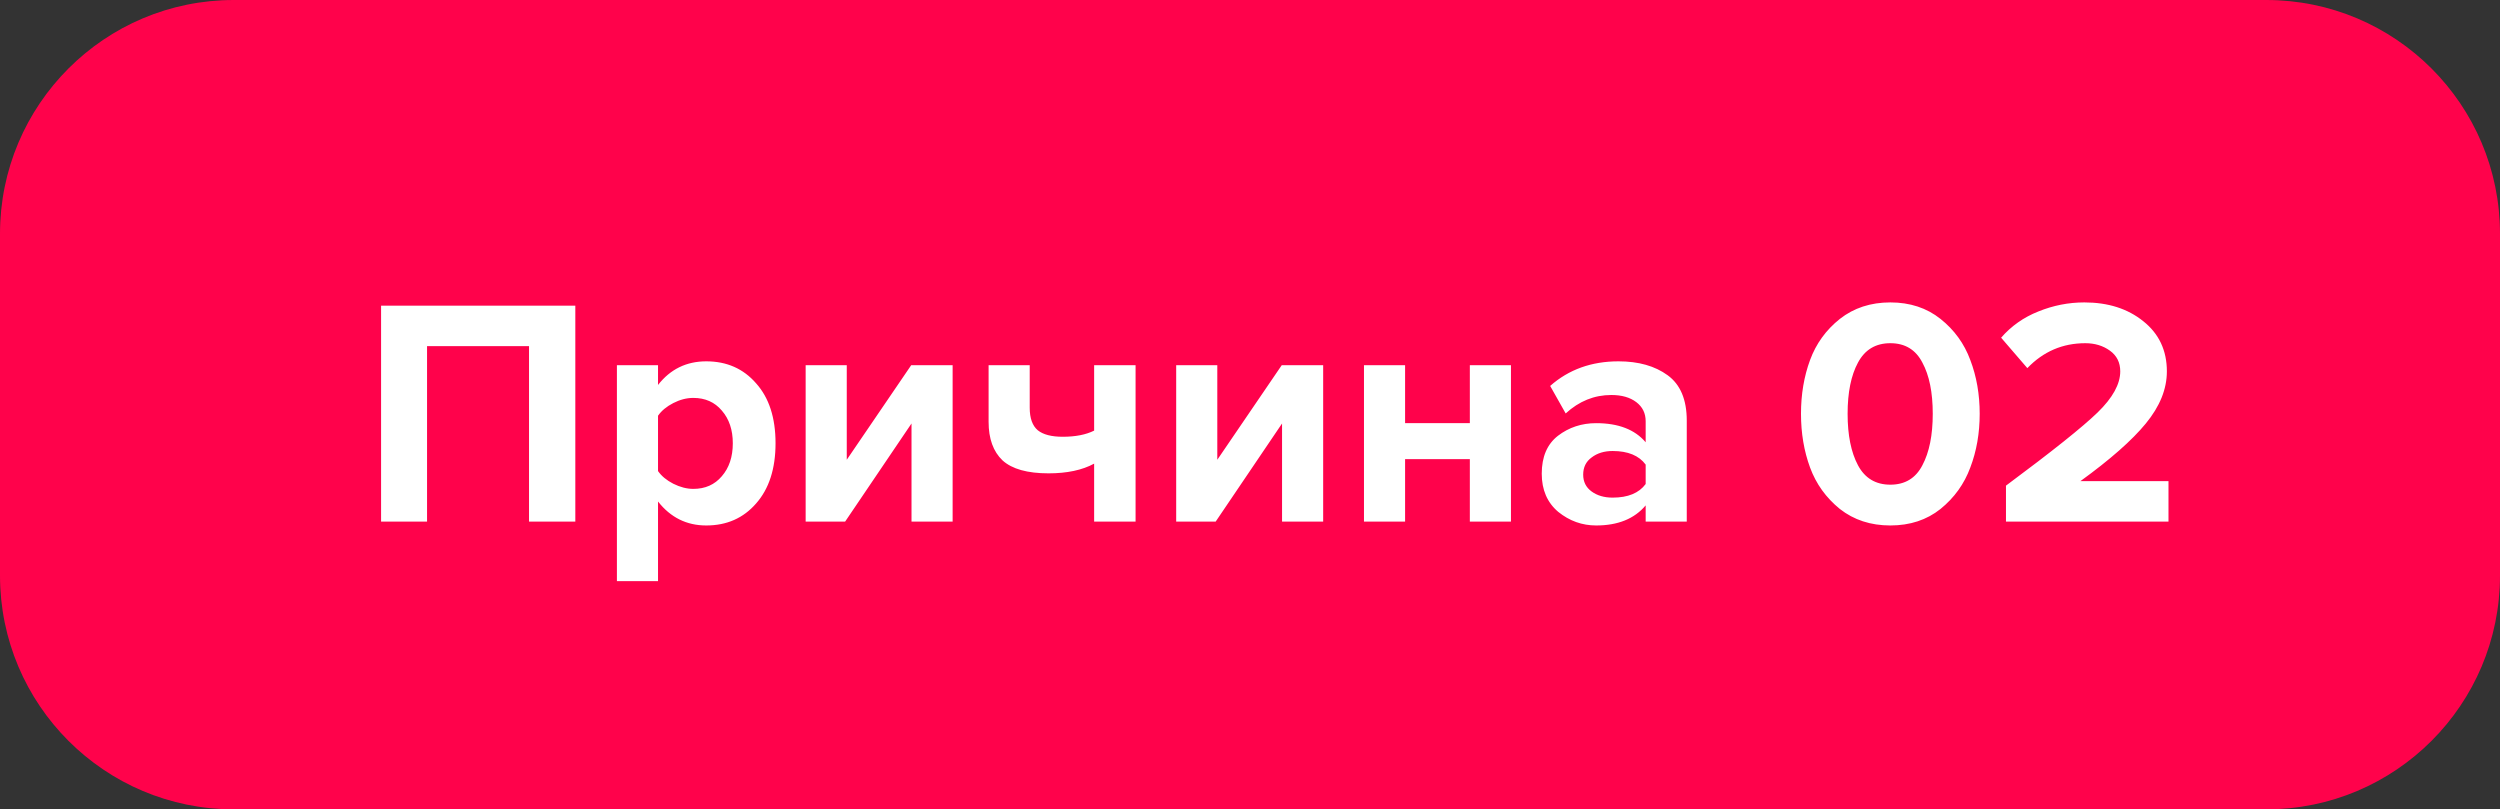 <?xml version="1.0" encoding="UTF-8"?> <svg xmlns="http://www.w3.org/2000/svg" width="139" height="45" viewBox="0 0 139 45" fill="none"><rect x="0" y="0" width="139" height="45" fill="#333333" stroke="none"/> <path d="M126 -5.68248e-07C133.18 -2.54413e-07 139 5.82 139 13L139 32C139 39.18 133.18 45 126 45L13 45C5.82 45 -1.7126e-06 39.18 -1.39876e-06 32L-5.68248e-07 13C-2.54413e-07 5.82 5.82 -5.82147e-06 13 -5.50763e-06L126 -5.68248e-07Z" fill="#FF024B"></path> <path d="M31.988 29H29.414V19.244H23.744V29H21.188V16.994H31.988V29ZM39.268 29.216C38.176 29.216 37.282 28.772 36.586 27.884V32.312H34.3V20.306H36.586V21.404C37.27 20.528 38.164 20.09 39.268 20.09C40.408 20.09 41.332 20.498 42.04 21.314C42.76 22.118 43.12 23.228 43.12 24.644C43.12 26.06 42.76 27.176 42.04 27.992C41.332 28.808 40.408 29.216 39.268 29.216ZM38.548 27.182C39.208 27.182 39.736 26.948 40.132 26.48C40.54 26.012 40.744 25.4 40.744 24.644C40.744 23.9 40.54 23.294 40.132 22.826C39.736 22.358 39.208 22.124 38.548 22.124C38.176 22.124 37.804 22.22 37.432 22.412C37.06 22.604 36.778 22.838 36.586 23.114V26.192C36.778 26.468 37.06 26.702 37.432 26.894C37.816 27.086 38.188 27.182 38.548 27.182ZM46.99 29H44.794V20.306H47.08V25.562L50.662 20.306H52.966V29H50.68V23.546L46.99 29ZM54.966 20.306H57.252V22.664C57.252 23.252 57.402 23.672 57.702 23.924C58.002 24.164 58.464 24.284 59.088 24.284C59.796 24.284 60.378 24.17 60.834 23.942V20.306H63.138V29H60.834V25.778C60.174 26.138 59.328 26.318 58.296 26.318C57.12 26.318 56.268 26.078 55.74 25.598C55.224 25.106 54.966 24.392 54.966 23.456V20.306ZM67.592 29H65.396V20.306H67.682V25.562L71.264 20.306H73.568V29H71.282V23.546L67.592 29ZM78.123 29H75.837V20.306H78.123V23.528H81.723V20.306H84.009V29H81.723V25.526H78.123V29ZM93.784 29H91.499V28.1C90.874 28.844 89.957 29.216 88.745 29.216C87.965 29.216 87.263 28.964 86.638 28.46C86.026 27.944 85.721 27.236 85.721 26.336C85.721 25.4 86.02 24.698 86.621 24.23C87.233 23.762 87.941 23.528 88.745 23.528C89.981 23.528 90.898 23.882 91.499 24.59V23.42C91.499 22.976 91.325 22.622 90.977 22.358C90.629 22.094 90.166 21.962 89.591 21.962C88.642 21.962 87.796 22.304 87.052 22.988L86.189 21.458C87.221 20.546 88.487 20.09 89.987 20.09C91.103 20.09 92.014 20.348 92.722 20.864C93.43 21.38 93.784 22.22 93.784 23.384V29ZM89.662 27.668C90.514 27.668 91.126 27.416 91.499 26.912V25.832C91.126 25.328 90.514 25.076 89.662 25.076C89.195 25.076 88.805 25.196 88.493 25.436C88.18 25.664 88.025 25.982 88.025 26.39C88.025 26.786 88.18 27.098 88.493 27.326C88.805 27.554 89.195 27.668 89.662 27.668ZM107.893 28.298C107.125 28.91 106.195 29.216 105.103 29.216C104.011 29.216 103.075 28.91 102.295 28.298C101.527 27.674 100.975 26.906 100.639 25.994C100.303 25.082 100.135 24.086 100.135 23.006C100.135 21.926 100.303 20.93 100.639 20.018C100.975 19.106 101.527 18.344 102.295 17.732C103.075 17.12 104.011 16.814 105.103 16.814C106.195 16.814 107.125 17.12 107.893 17.732C108.661 18.344 109.213 19.106 109.549 20.018C109.897 20.93 110.071 21.926 110.071 23.006C110.071 24.086 109.897 25.082 109.549 25.994C109.213 26.906 108.661 27.674 107.893 28.298ZM103.303 25.868C103.687 26.588 104.287 26.948 105.103 26.948C105.919 26.948 106.513 26.588 106.885 25.868C107.269 25.148 107.461 24.194 107.461 23.006C107.461 21.818 107.269 20.87 106.885 20.162C106.513 19.442 105.919 19.082 105.103 19.082C104.287 19.082 103.687 19.442 103.303 20.162C102.919 20.87 102.727 21.818 102.727 23.006C102.727 24.194 102.919 25.148 103.303 25.868ZM120.568 29H111.532V27.002C114.1 25.094 115.798 23.738 116.626 22.934C117.466 22.118 117.886 21.356 117.886 20.648C117.886 20.156 117.694 19.772 117.31 19.496C116.926 19.22 116.47 19.082 115.942 19.082C114.682 19.082 113.608 19.544 112.72 20.468L111.262 18.776C111.826 18.128 112.516 17.642 113.332 17.318C114.16 16.982 115.012 16.814 115.888 16.814C117.208 16.814 118.3 17.162 119.164 17.858C120.04 18.554 120.478 19.484 120.478 20.648C120.478 21.632 120.088 22.598 119.308 23.546C118.54 24.482 117.328 25.55 115.672 26.75H120.568V29Z" fill="white"></path> </svg> 